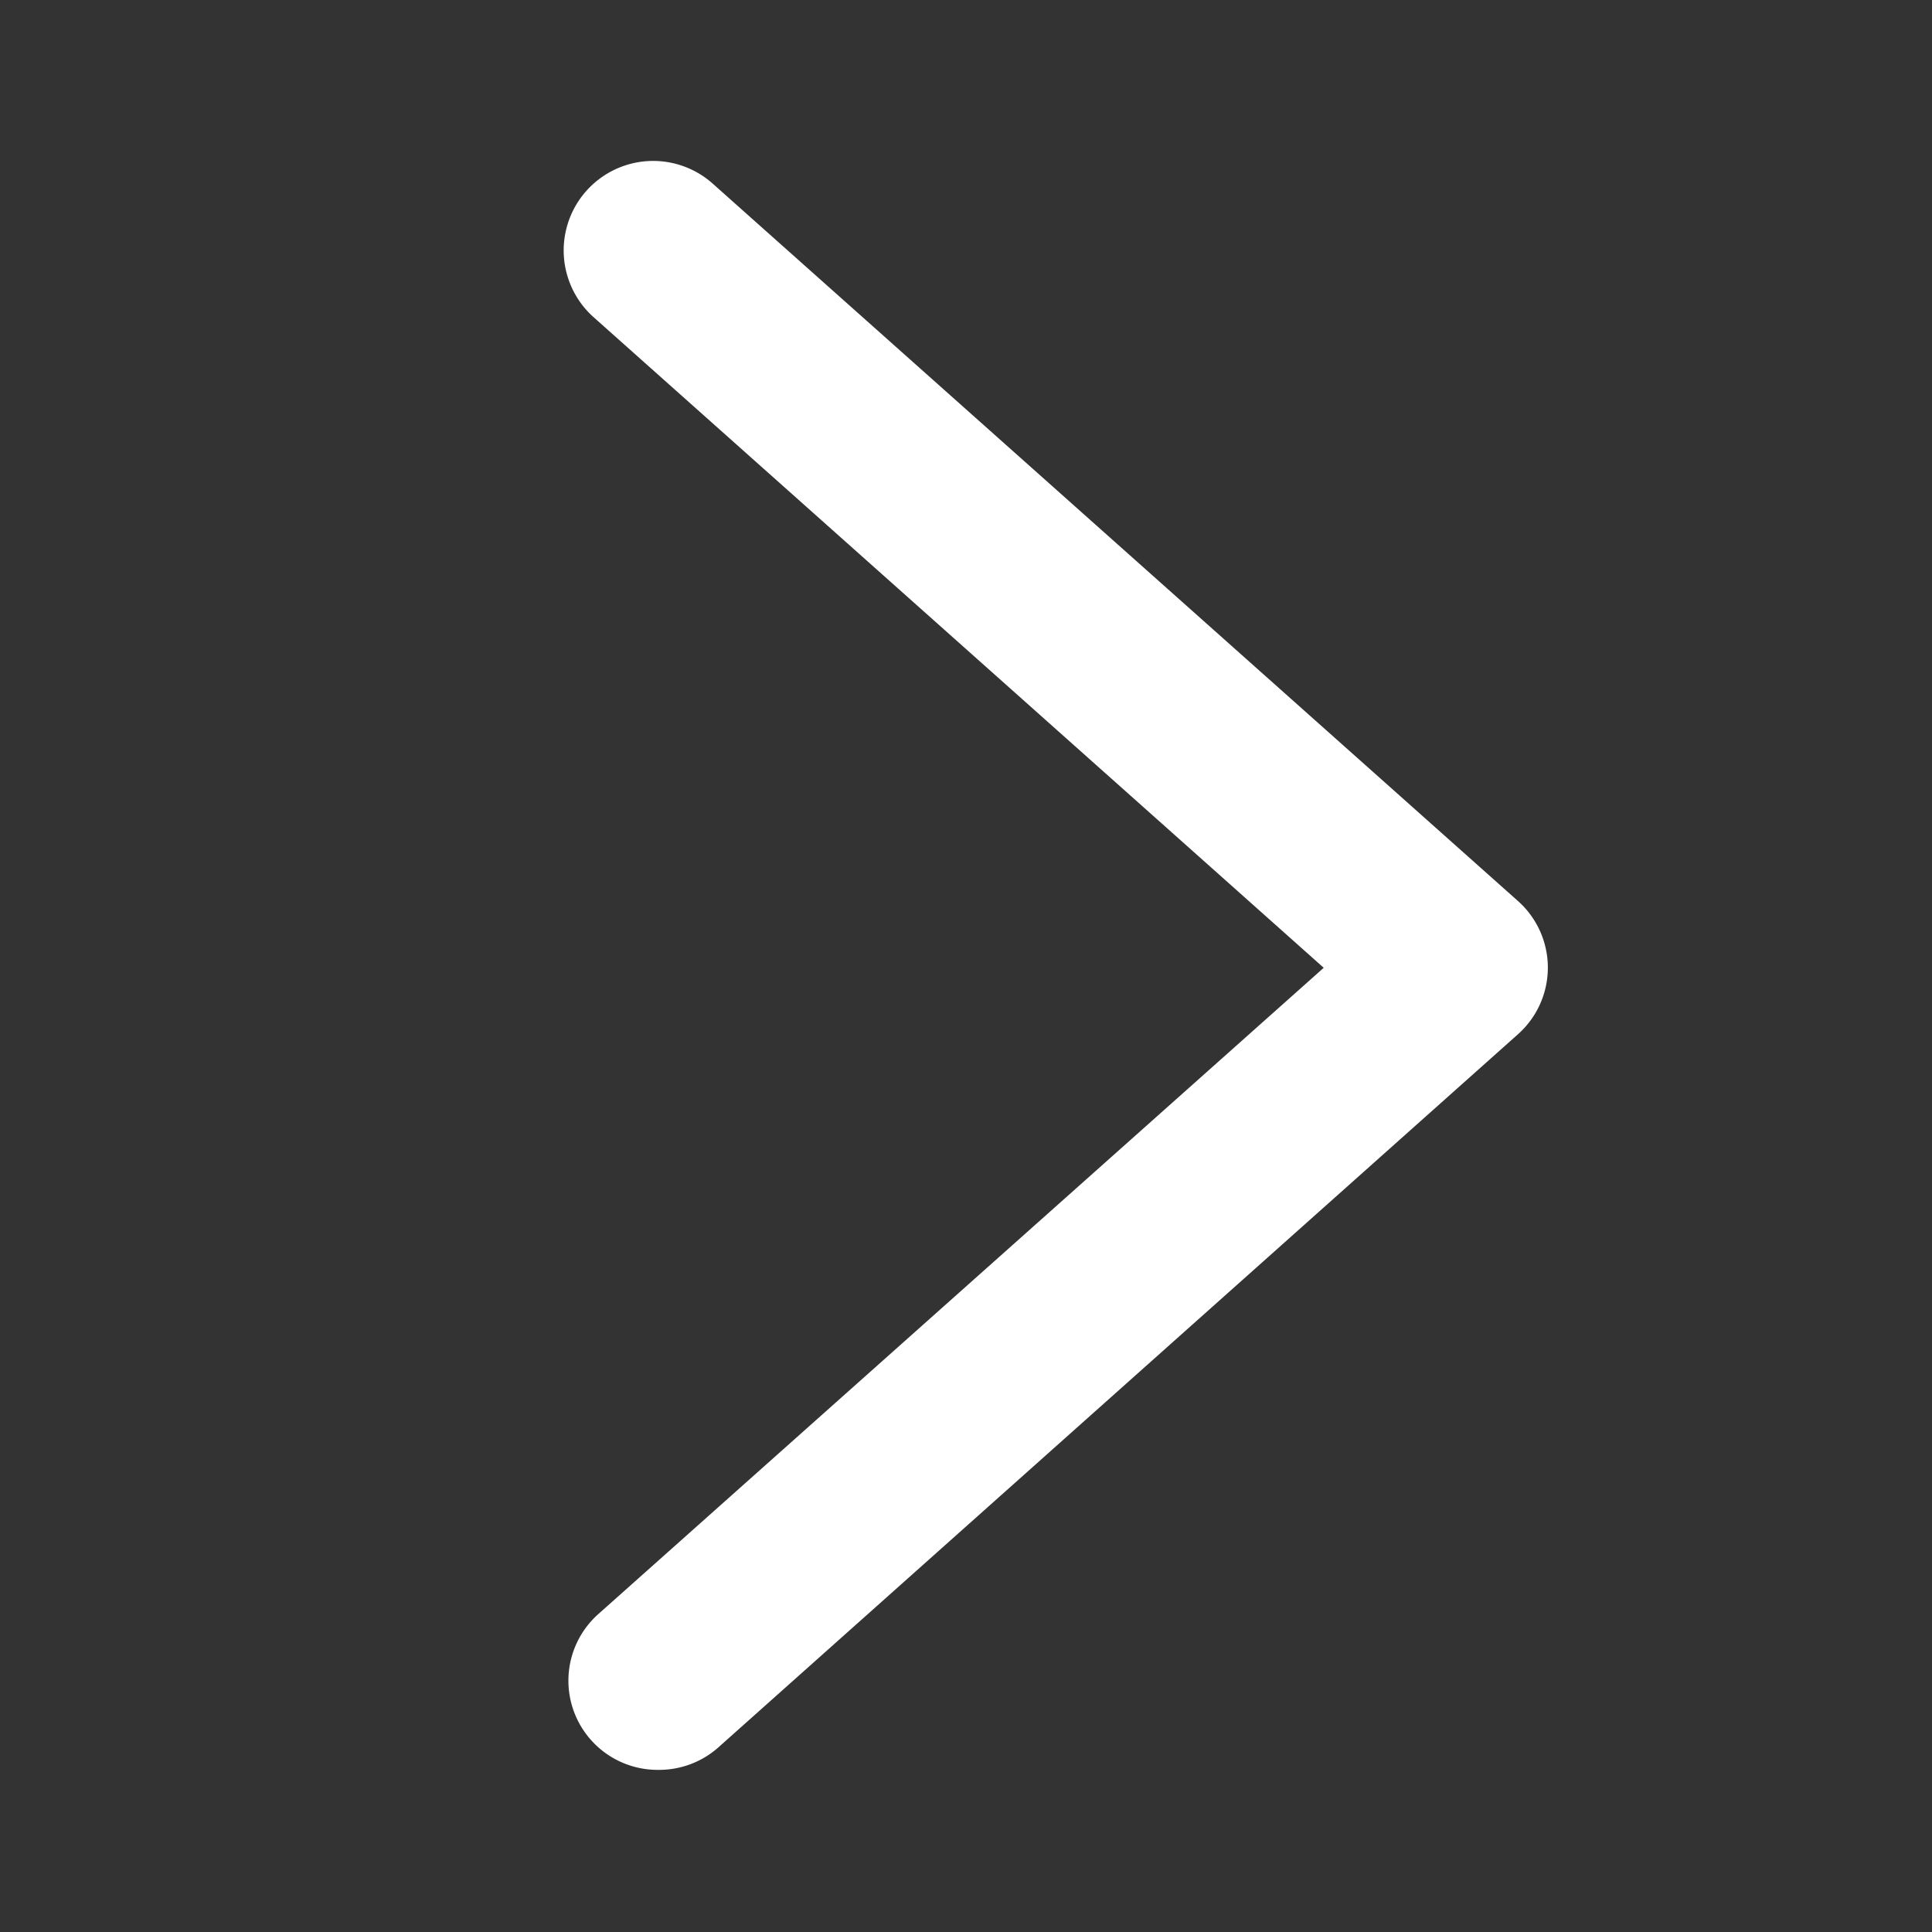<svg id="icon-arrow" xmlns="http://www.w3.org/2000/svg" width="13" height="13" viewBox="0 0 13 13">
  <rect x="0" y="0" width="13" height="13" fill="#333333" stroke="none"/>
  <rect id="長方形_2139" data-name="長方形 2139" width="13" height="13" fill="none"/>
  <path id="パス_1996" data-name="パス 1996" d="M1182.026,345.826a.6.6,0,0,1-.4-1.051l4.878-4.346-4.912-4.377a.6.6,0,0,1,.8-.9l5.417,4.826a.6.6,0,0,1,0,.9l-5.382,4.8A.6.6,0,0,1,1182.026,345.826Z" transform="translate(-1177.597 -333.917)" fill="#fff"/>
</svg>
